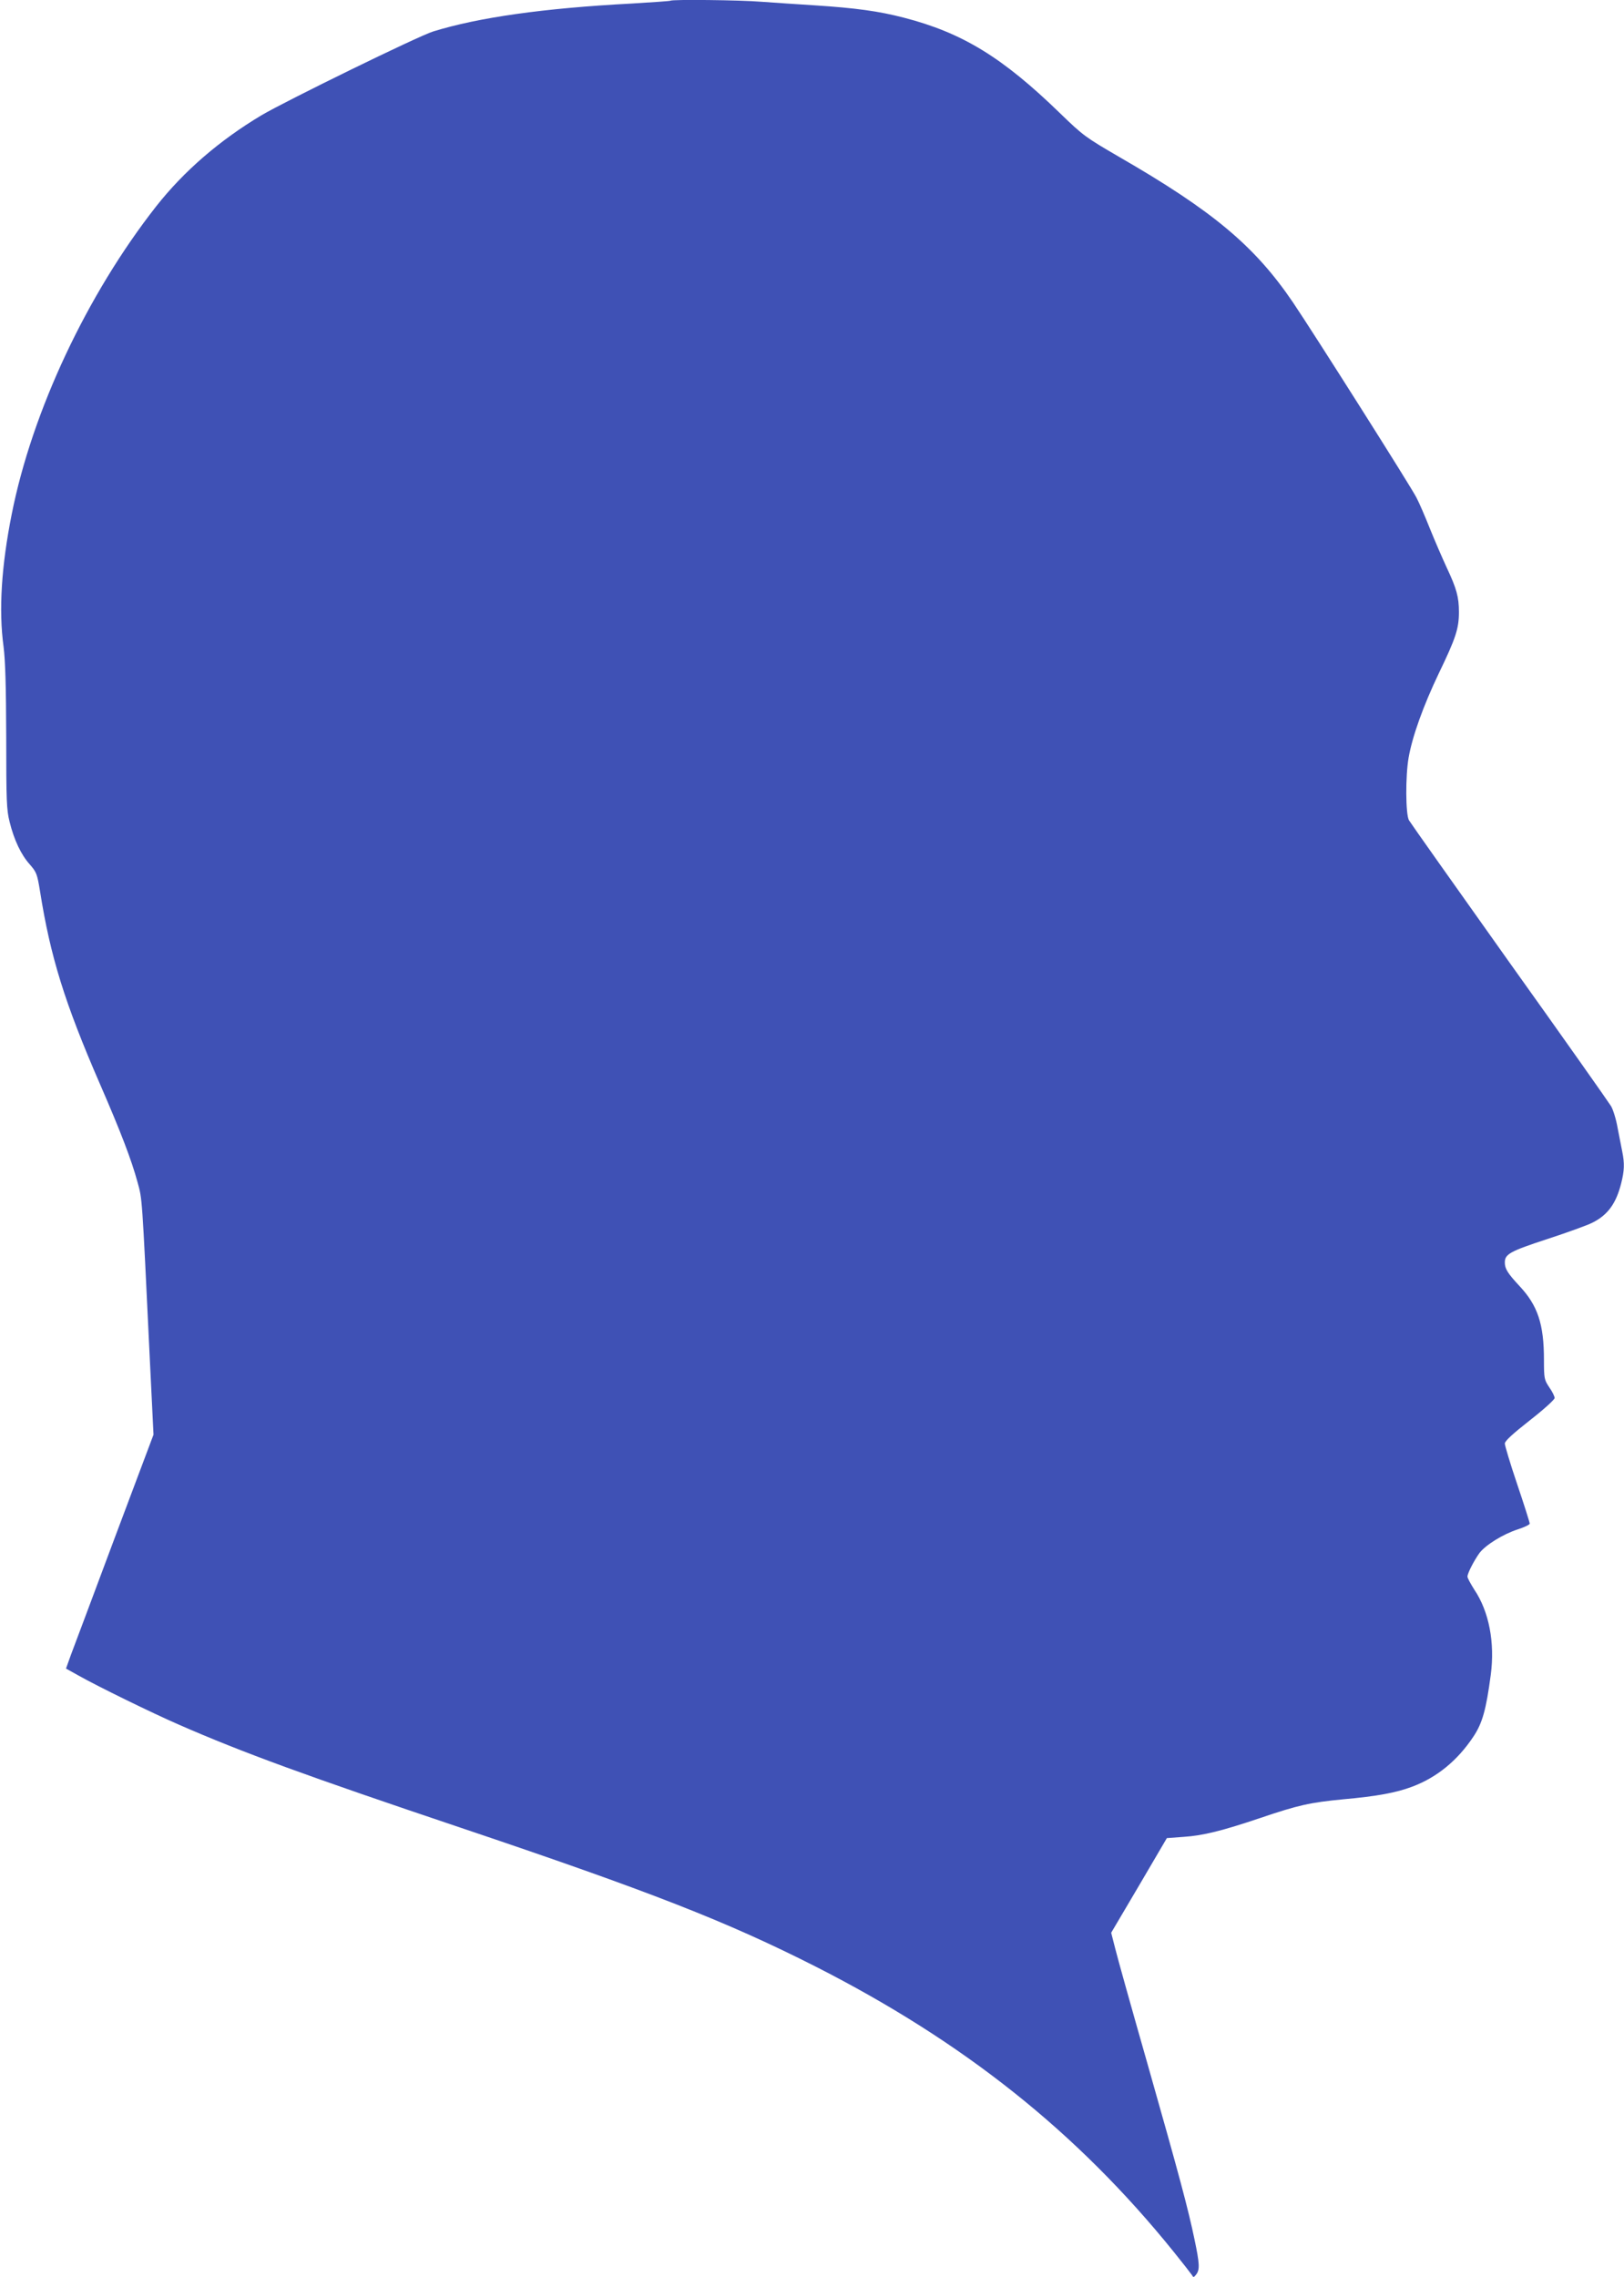 <?xml version="1.0" standalone="no"?>
<!DOCTYPE svg PUBLIC "-//W3C//DTD SVG 20010904//EN"
 "http://www.w3.org/TR/2001/REC-SVG-20010904/DTD/svg10.dtd">
<svg version="1.0" xmlns="http://www.w3.org/2000/svg"
 width="913pt" height="1280pt" viewBox="0 0 913 1280"
 preserveAspectRatio="xMidYMid meet">
<g transform="translate(0,1280) scale(0.1,-0.1)"
fill="#3f51b5" stroke="none">
<path d="M3769 12796 c-2 -2 -101 -9 -219 -16 -494 -26 -860 -78 -1115 -157
-82 -25 -830 -391 -965 -471 -236 -141 -436 -314 -592 -512 -389 -496 -697
-1151 -812 -1730 -58 -291 -74 -540 -46 -745 10 -80 14 -218 15 -510 0 -357 2
-408 19 -475 25 -102 65 -186 114 -240 37 -43 41 -52 57 -150 58 -367 138
-626 337 -1084 117 -269 177 -426 211 -551 27 -98 25 -68 68 -970 l22 -450
-218 -580 c-119 -319 -230 -615 -246 -657 l-28 -78 72 -40 c108 -61 415 -211
562 -275 361 -158 721 -289 1583 -579 1069 -360 1498 -528 1997 -781 832 -423
1470 -930 2013 -1603 50 -62 96 -121 102 -130 9 -16 11 -16 25 2 21 27 19 62
-10 199 -35 168 -82 345 -263 982 -88 308 -170 601 -182 650 l-23 90 157 266
156 266 95 7 c109 7 219 35 430 106 215 73 280 87 465 105 191 17 299 37 389
71 139 52 255 147 344 281 51 76 72 152 98 348 24 181 -10 356 -92 478 -21 33
-39 66 -39 74 0 19 37 90 67 132 35 46 132 106 214 133 38 12 69 27 69 33 0 6
-31 105 -70 220 -39 115 -70 219 -70 230 0 14 42 53 140 130 77 60 140 117
140 126 0 9 -13 36 -30 60 -28 42 -30 49 -30 155 0 200 -35 305 -137 414 -68
73 -83 98 -83 133 0 47 29 63 240 132 113 37 226 78 251 91 87 43 134 107 163
221 18 71 20 112 6 180 -5 26 -17 86 -26 133 -8 47 -25 102 -37 122 -12 20
-269 385 -572 809 -302 425 -556 784 -564 798 -19 34 -20 248 -2 351 21 121
83 293 170 475 95 197 113 251 113 344 0 85 -13 132 -69 251 -24 52 -67 151
-94 218 -27 68 -61 147 -76 175 -30 60 -579 927 -694 1097 -215 317 -450 514
-979 819 -187 109 -200 118 -328 242 -326 317 -552 455 -882 540 -139 36 -268
54 -500 69 -96 6 -230 15 -298 20 -119 10 -504 14 -513 6z"/>
</g>
</svg>
